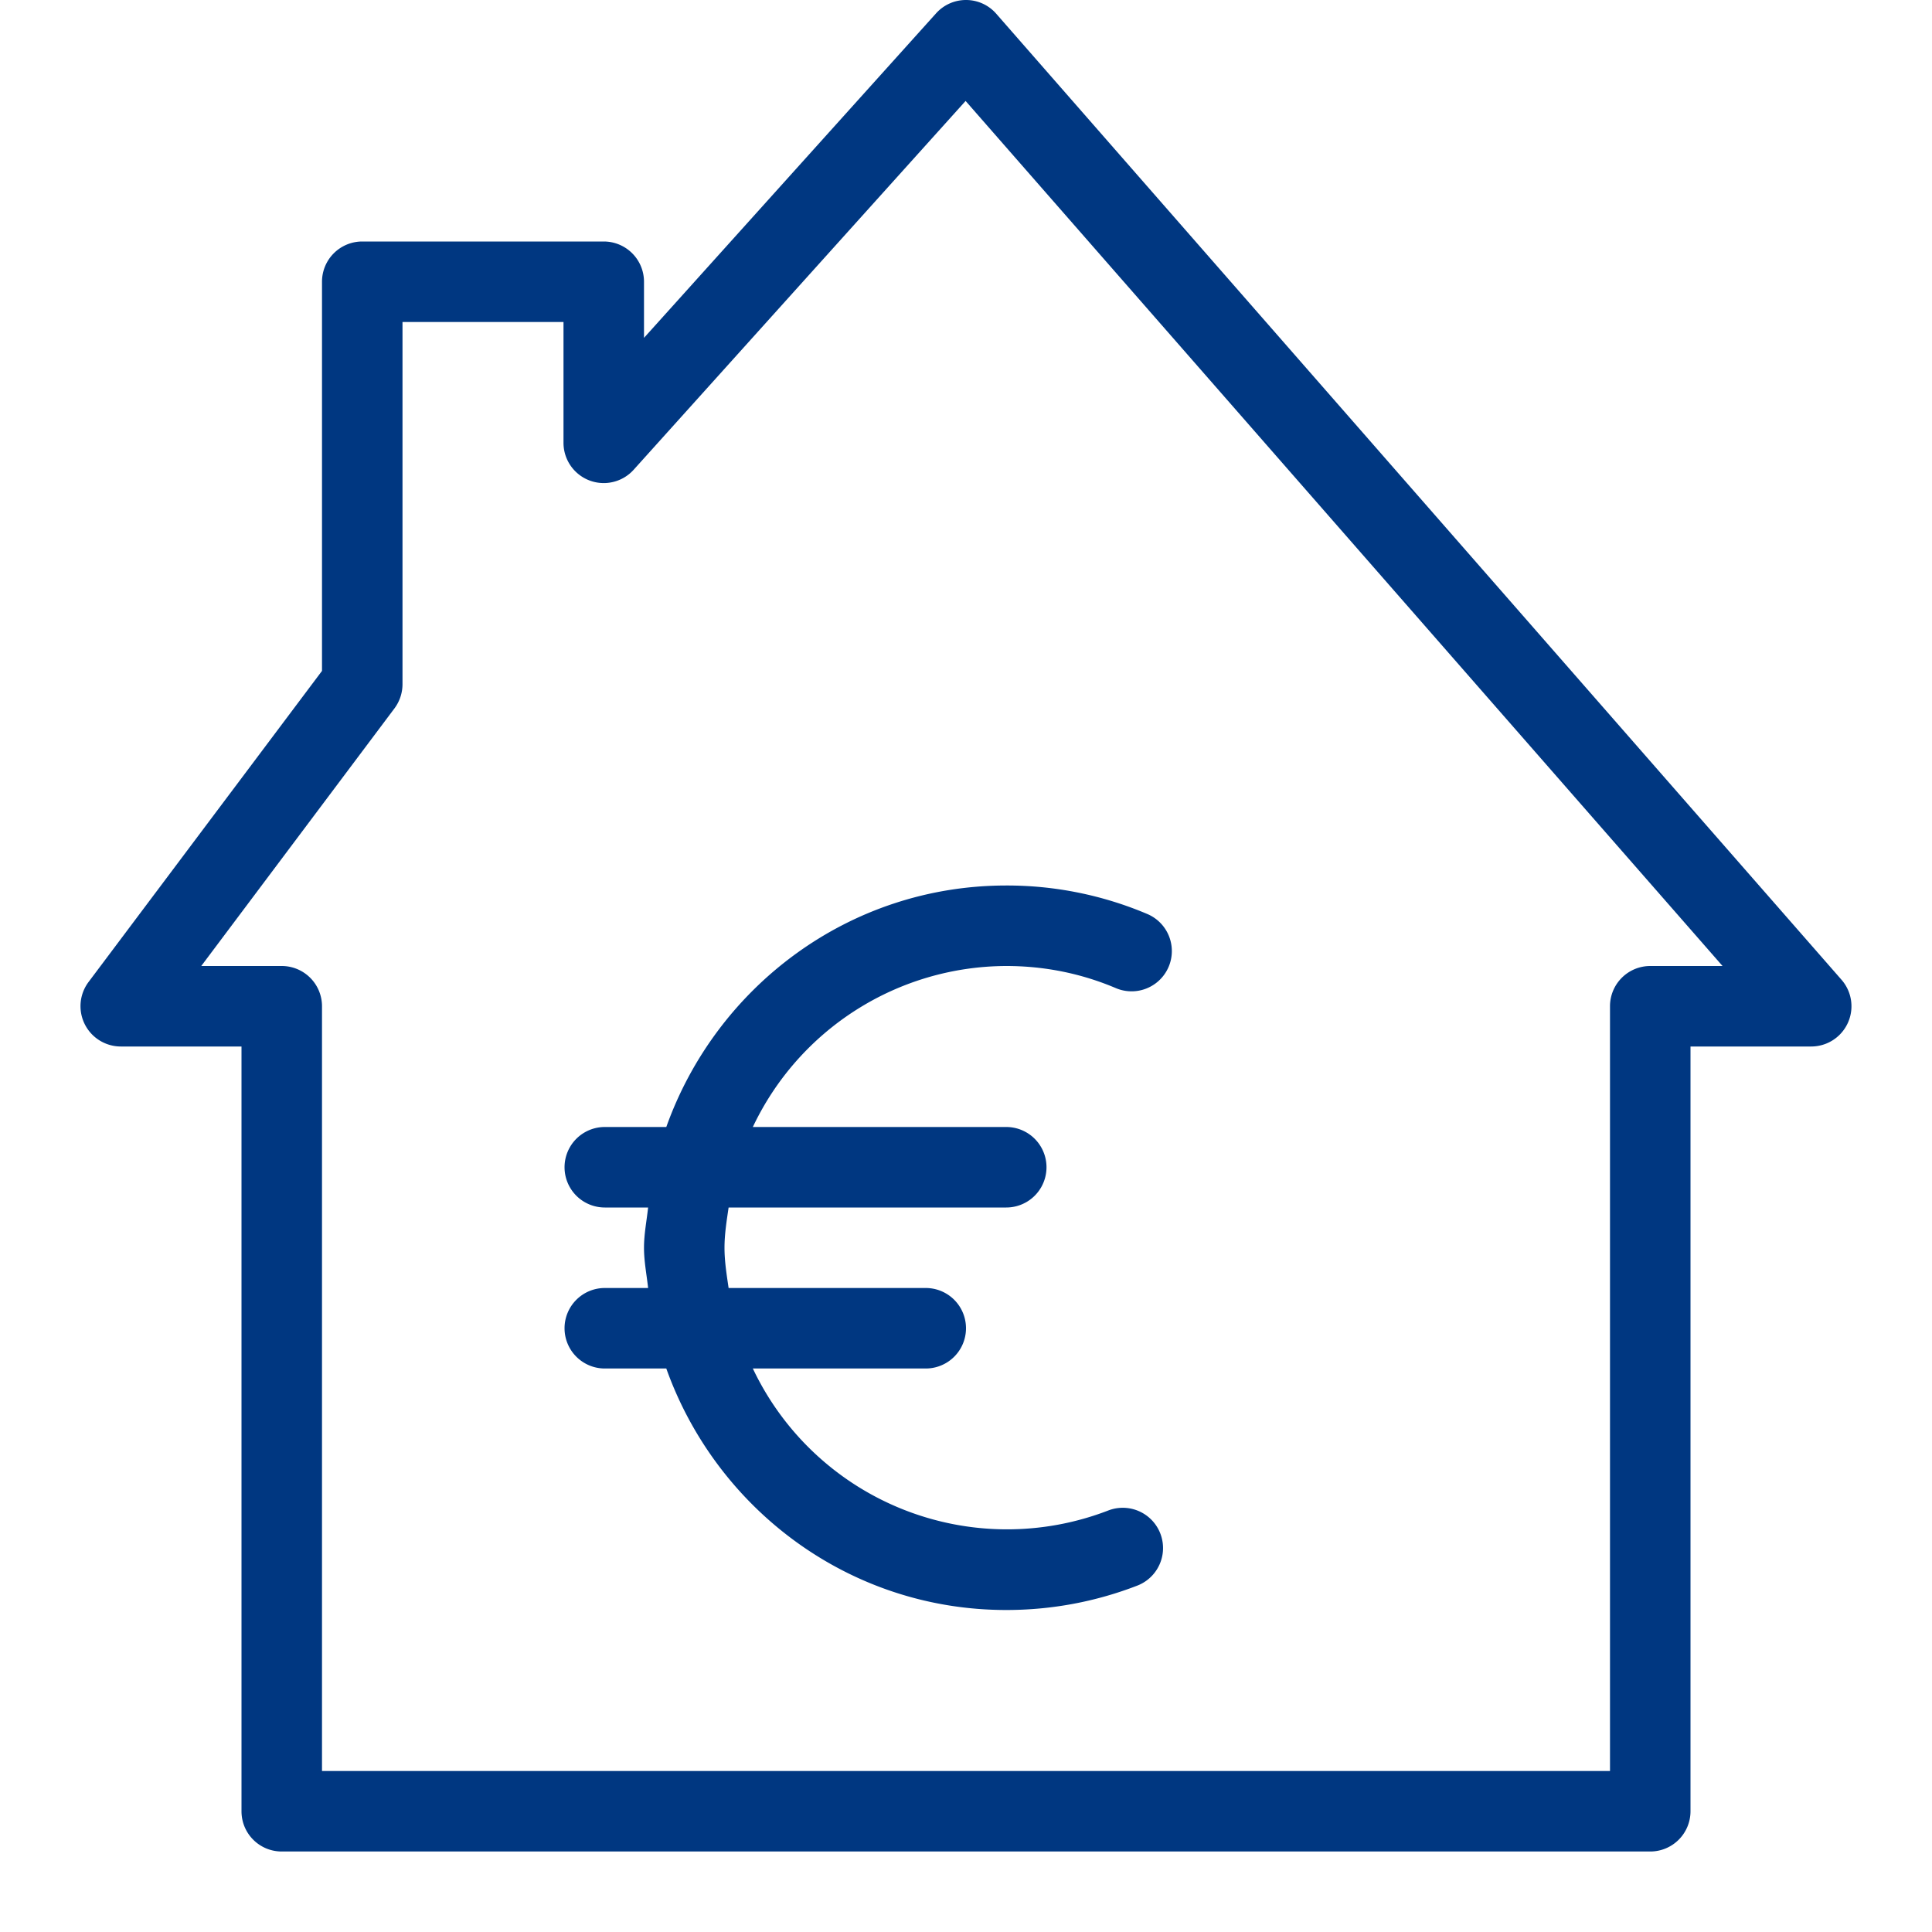 <?xml version="1.0" encoding="UTF-8"?>
<svg xmlns="http://www.w3.org/2000/svg" viewBox="0 0 24 24"><path fill-rule="evenodd" d="M4.9 8.8a.503.503 0 0 0 .1-.3V4h2v1.5a.5.5 0 0 0 .872.335l4.123-4.581L21.398 12H20.5a.5.5 0 0 0-.5.5V22H4v-9.5a.5.5 0 0 0-.5-.5h-1l2.4-3.2zM1.5 13H3v9.5c0 .277.223.5.5.5h17a.5.5 0 0 0 .5-.5V13h1.5a.5.5 0 0 0 .376-.829l-10.5-12A.498.498 0 0 0 12.004 0H12a.499.499 0 0 0-.372.166L8 4.197V3.5a.5.5 0 0 0-.5-.5h-3a.5.5 0 0 0-.5.5v4.834L1.099 12.2a.501.501 0 0 0 .401.8" clip-rule="evenodd" style="fill: #003781;"/><path fill-rule="evenodd" d="M7.013 16.5a.5.5 0 0 0 .5.5h.764c.621 1.742 2.27 3 4.223 3 .561 0 1.108-.102 1.628-.303a.5.5 0 1 0-.361-.933A3.494 3.494 0 0 1 9.352 17H11.5a.5.5 0 1 0 0-1H9.051c-.024-.165-.051-.329-.051-.5s.027-.335.051-.5H12.5a.5.5 0 1 0 0-1H9.352a3.494 3.494 0 0 1 3.148-2c.473 0 .931.092 1.362.275a.5.5 0 0 0 .39-.921A4.463 4.463 0 0 0 12.5 11c-1.953 0-3.602 1.258-4.223 3h-.764a.5.5 0 0 0 0 1h.538c-.018.167-.051.329-.051.5s.033.333.051.5h-.538a.5.5 0 0 0-.5.5" clip-rule="evenodd" style="fill: #003781;"/></svg>
